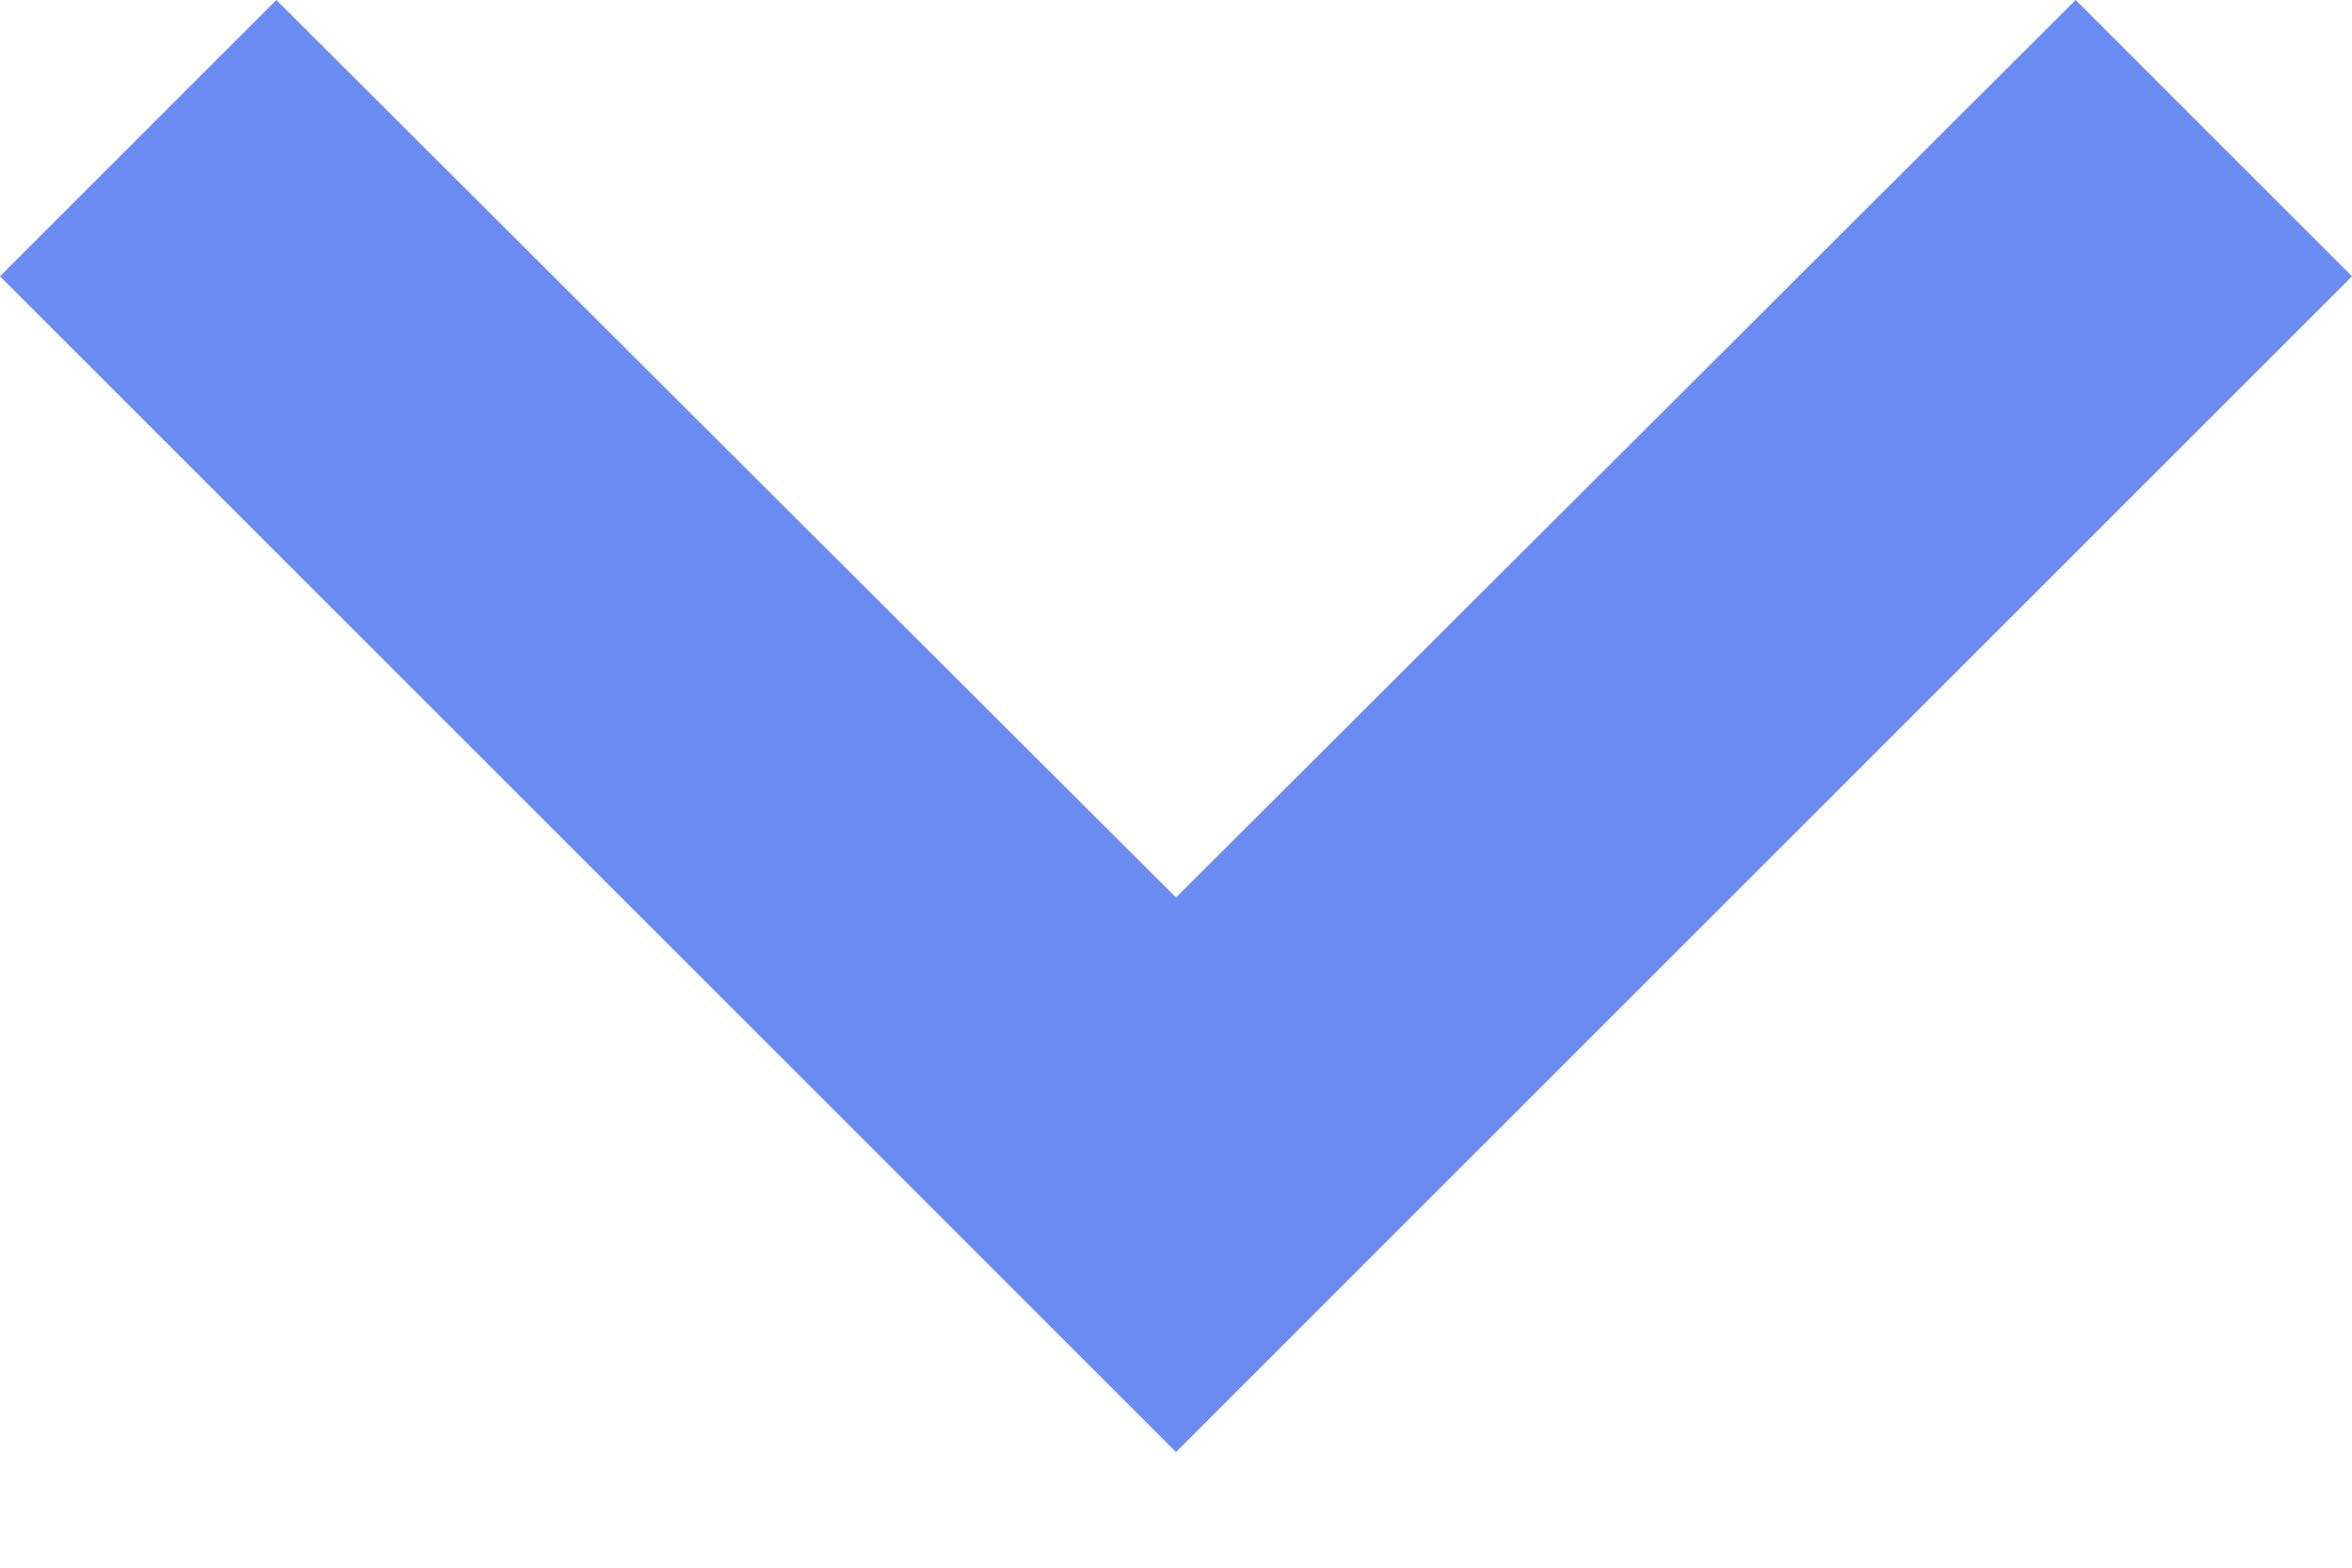 <?xml version="1.0" encoding="UTF-8"?> <svg xmlns="http://www.w3.org/2000/svg" width="12" height="8" viewBox="0 0 12 8" fill="none"> <path d="M10.59 0L6 4.58L1.41 0L0 1.41L6 7.41L12 1.41L10.59 0Z" fill="#6A8CF2"></path> </svg> 